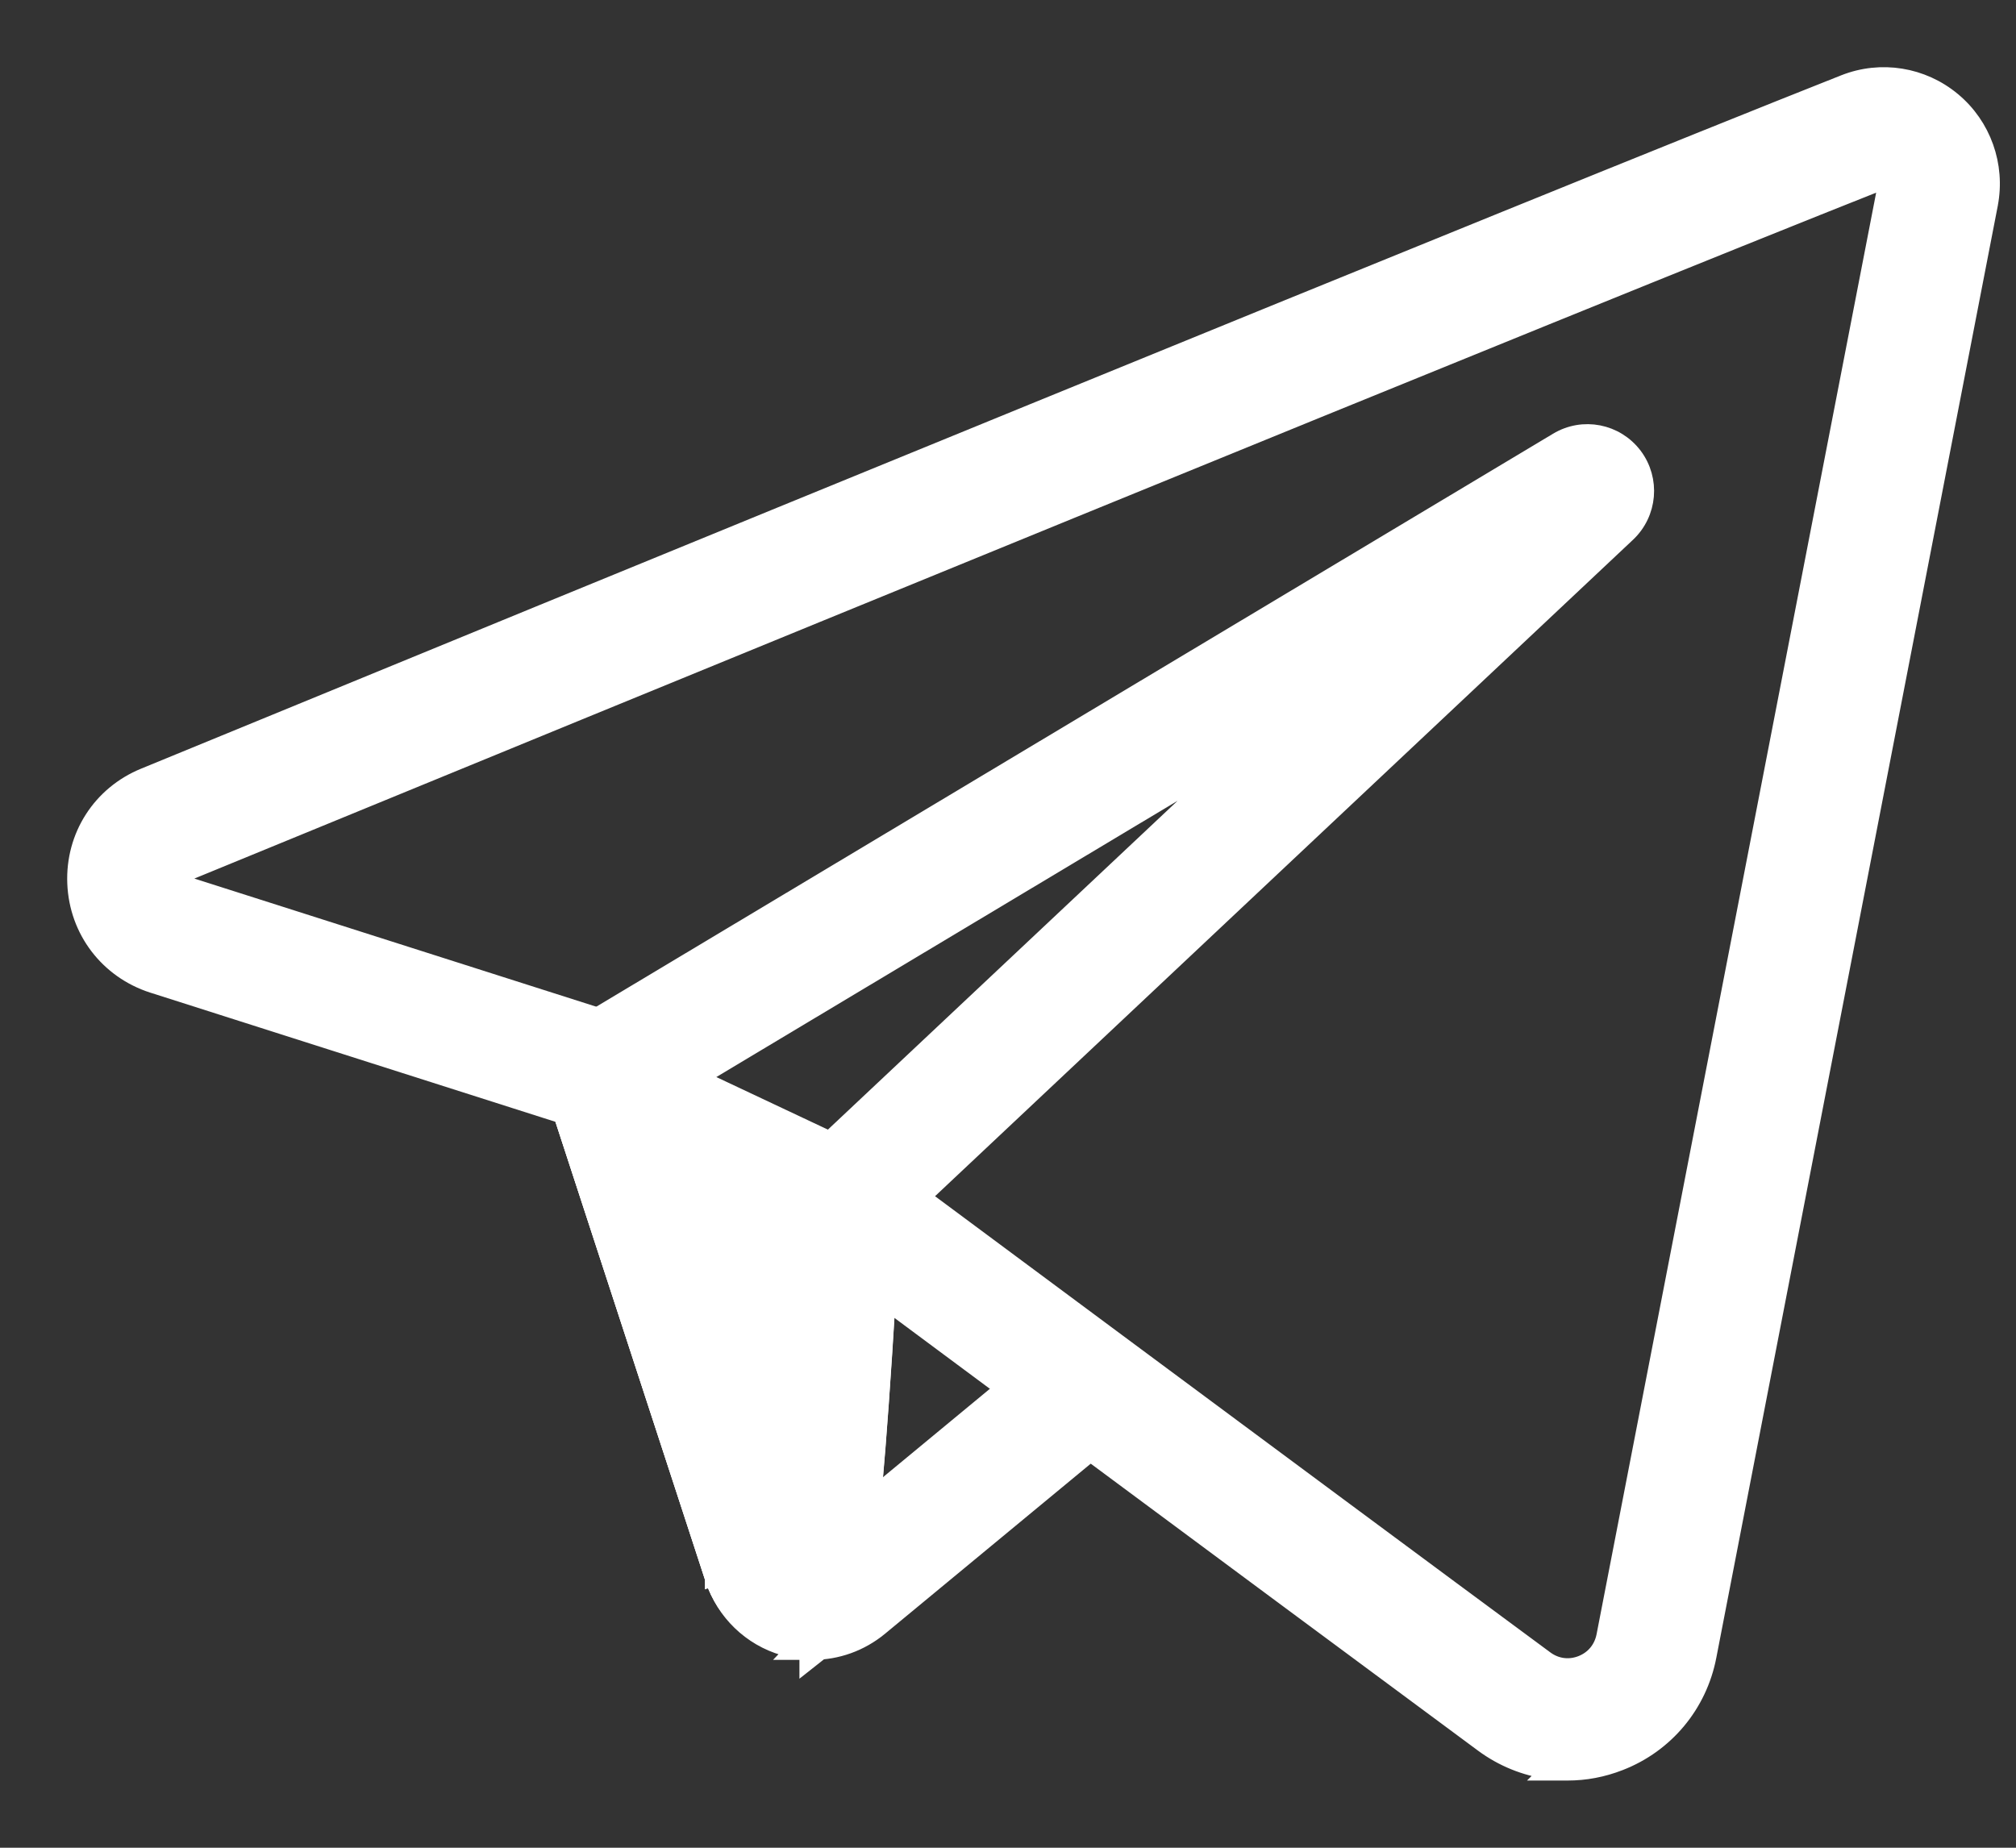 <?xml version="1.0" encoding="UTF-8"?> <svg xmlns="http://www.w3.org/2000/svg" width="24" height="22" viewBox="0 0 24 22" fill="none"><rect x="0" y="0" width="24" height="22" fill="#333333" stroke="none"/><path d="M9.334 19.612C9.375 19.624 9.417 19.633 9.458 19.641L9.437 19.663H9.678C9.963 19.663 10.244 19.563 10.47 19.377L10.47 19.377L13.399 16.955L13.476 16.892L13.412 16.814L12.742 16.003L12.678 15.926L12.601 15.99L9.682 18.404L7.782 12.585L7.751 12.49L7.656 12.521L6.657 12.848L6.562 12.879L6.593 12.974L8.497 18.804L8.497 18.804C8.626 19.195 8.938 19.498 9.333 19.612L9.334 19.612Z" fill="white" stroke="white" stroke-width="0.2"></path><path d="M9.202 16.936L7.782 12.583L9.202 16.936ZM9.202 16.936C9.264 16.135 9.326 15.178 9.376 14.274C9.387 14.044 9.526 13.839 9.734 13.741L9.735 13.741C9.819 13.702 9.909 13.681 10 13.681C10.132 13.681 10.263 13.723 10.372 13.804L9.202 16.936ZM10.276 18.766C10.362 18.25 10.45 17.302 10.559 15.501L12.561 16.988L12.561 16.988C14.266 18.254 16.335 19.787 17.654 20.763L17.654 20.763C17.889 20.937 18.159 21.045 18.437 21.083L18.42 21.1H18.661C18.872 21.1 19.08 21.061 19.282 20.982L19.282 20.982C19.829 20.77 20.223 20.296 20.334 19.72C20.334 19.72 20.334 19.72 20.334 19.72L23.685 2.431L23.685 2.43C23.773 1.969 23.605 1.496 23.245 1.197C22.885 0.897 22.392 0.817 21.955 0.99V0.99C18.289 2.441 6.582 7.244 1.719 9.244C1.2 9.456 0.878 9.956 0.901 10.518C0.924 11.079 1.286 11.551 1.817 11.723L1.818 11.723L6.691 13.277L8.489 18.784L8.489 18.785C8.633 19.22 9.002 19.545 9.453 19.63L9.454 19.63C9.632 19.662 9.824 19.614 9.965 19.503L9.965 19.503C10.019 19.46 10.08 19.412 10.135 19.299C10.186 19.193 10.231 19.032 10.276 18.766ZM13.305 15.981L10.373 13.804L7.782 12.583C7.719 12.392 7.569 12.241 7.377 12.18C7.377 12.18 7.377 12.18 7.377 12.18L2.199 10.529L2.198 10.529C2.173 10.521 2.165 10.511 2.161 10.504C2.156 10.496 2.152 10.484 2.152 10.467C2.151 10.45 2.154 10.438 2.158 10.429C2.161 10.422 2.169 10.412 2.193 10.402C7.055 8.404 18.757 3.603 22.416 2.154L22.379 2.061L22.415 2.155C22.421 2.152 22.425 2.152 22.428 2.151C22.43 2.151 22.432 2.152 22.434 2.152C22.437 2.153 22.441 2.155 22.446 2.159L22.446 2.159L22.449 2.161C22.452 2.164 22.455 2.167 22.456 2.17C22.457 2.173 22.459 2.178 22.457 2.191C22.457 2.191 22.457 2.191 22.457 2.191L19.105 19.477L19.105 19.477C19.074 19.634 18.974 19.754 18.827 19.812C18.68 19.869 18.524 19.849 18.396 19.754C17.077 18.78 15.011 17.247 13.305 15.981L13.305 15.981Z" fill="white" stroke="white" stroke-width="0.2"></path><path d="M9.455 19.63L9.617 19.657V19.781L9.779 19.653L9.965 19.505L9.965 19.505L9.966 19.504C9.993 19.483 10.024 19.458 10.056 19.423C10.088 19.386 10.118 19.341 10.145 19.28C10.198 19.161 10.246 18.976 10.293 18.662C10.388 18.037 10.486 16.865 10.613 14.593L19.372 6.354C19.631 6.11 19.665 5.711 19.452 5.427L19.452 5.427C19.237 5.143 18.846 5.066 18.54 5.25C18.54 5.25 18.54 5.25 18.54 5.25L6.507 12.457L6.438 12.498L6.463 12.573L8.491 18.784L8.586 18.753L8.491 18.785L8.491 18.784C8.632 19.22 9.002 19.545 9.453 19.63L9.453 19.63L9.455 19.63ZM7.939 13.06L14.762 8.973L9.421 13.996L9.392 14.024L9.389 14.064L9.378 14.274L9.378 14.274C9.328 15.178 9.266 16.135 9.204 16.937L7.939 13.06Z" fill="white" stroke="white" stroke-width="0.2"></path></svg> 